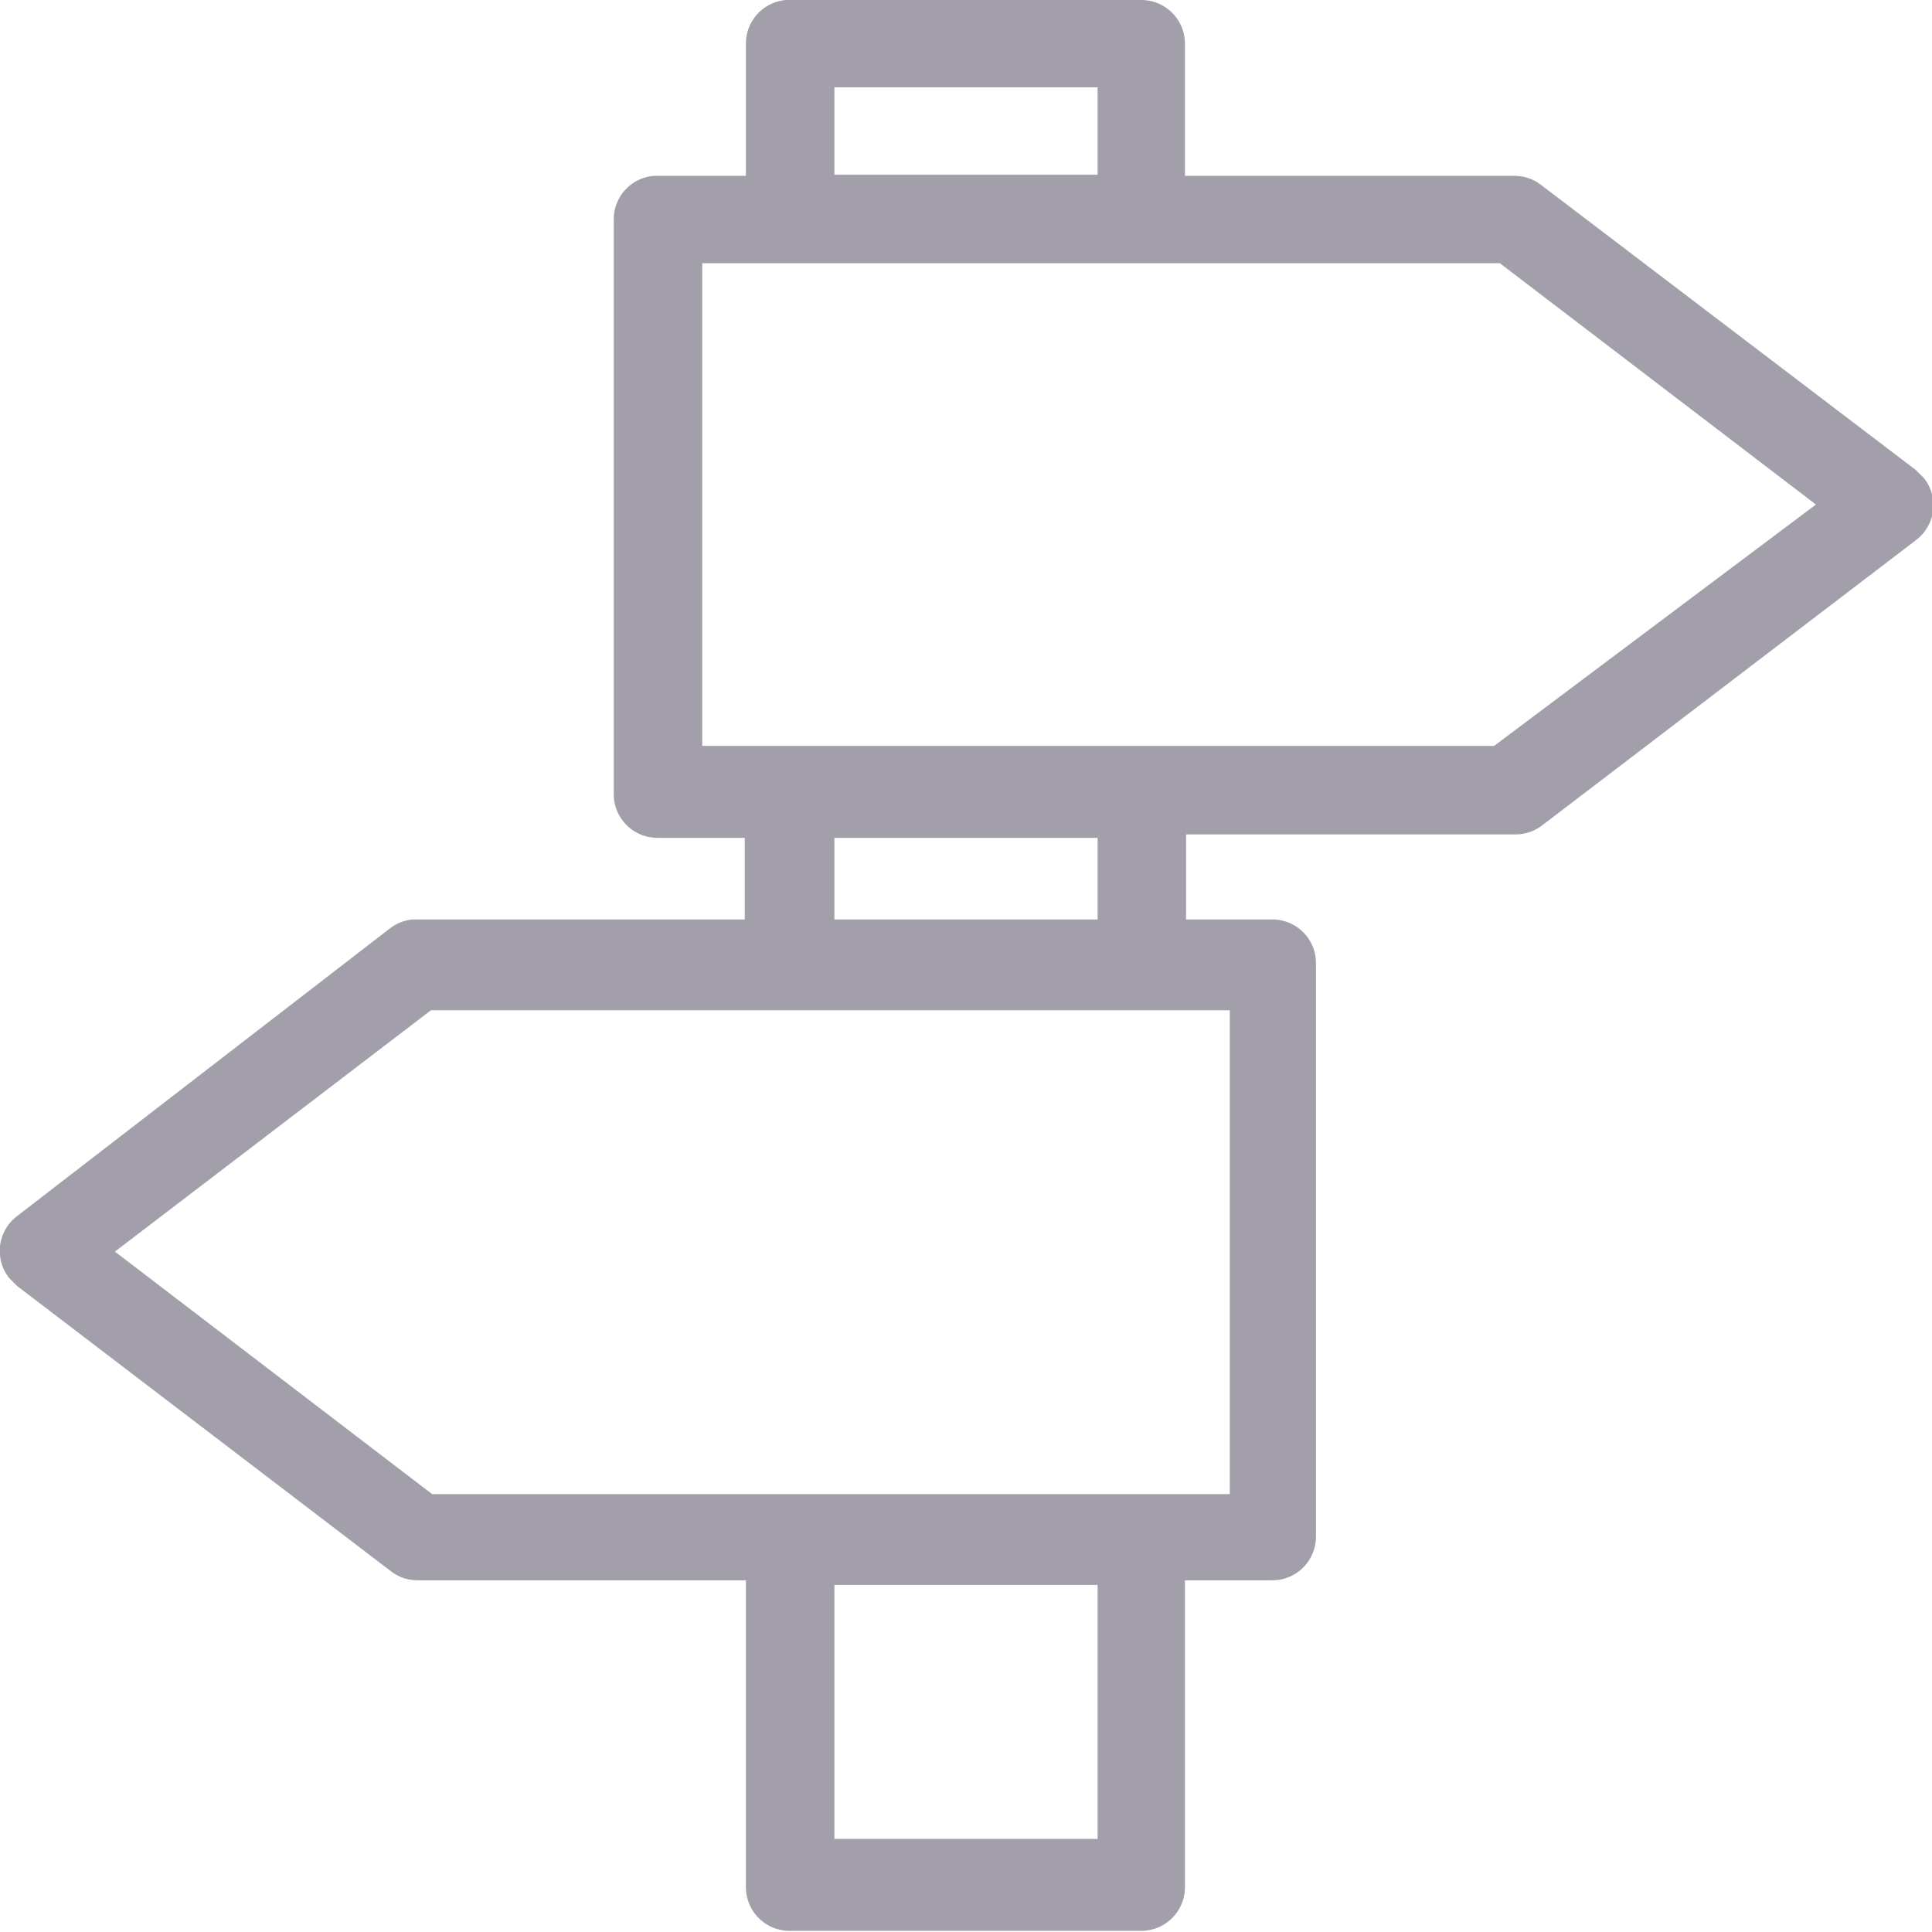 <svg xmlns="http://www.w3.org/2000/svg" viewBox="0 0 16.81 16.81"><defs><style>.cls-1{fill:#a29fab;}</style></defs><title>Asset 1</title><g id="Layer_2" data-name="Layer 2"><g id="Layer_1-2" data-name="Layer 1"><path class="cls-1" d="M6.84,0a.38.38,0,0,0-.35.38V1.53h-.8a.38.38,0,0,0-.35.38v5a.38.38,0,0,0,.38.38h.76V8H3.59a.38.38,0,0,0-.2.08L.15,10.58a.38.38,0,0,0-.07.54l.07.07,3.25,2.48a.38.38,0,0,0,.23.08H6.49v2.67a.38.38,0,0,0,.38.38H9.93a.38.38,0,0,0,.38-.38V13.75h.76a.38.38,0,0,0,.38-.38v-5A.38.38,0,0,0,11.08,8h-.76V7.26h2.87a.38.38,0,0,0,.23-.08l3.25-2.48a.38.38,0,0,0,.07-.54l-.07-.07L13.41,1.61a.38.38,0,0,0-.23-.08H10.31V.38A.38.38,0,0,0,9.93,0H6.84Zm.42.76H9.55v.76H7.26ZM6.11,2.29h6.94l2.75,2.1L13,6.49H6.11Zm1.15,5H9.55V8H7.26ZM3.75,8.79H10.7V13H3.76L1,10.89l2.75-2.1Zm3.51,5H9.55V16H7.26Z"/></g></g></svg>